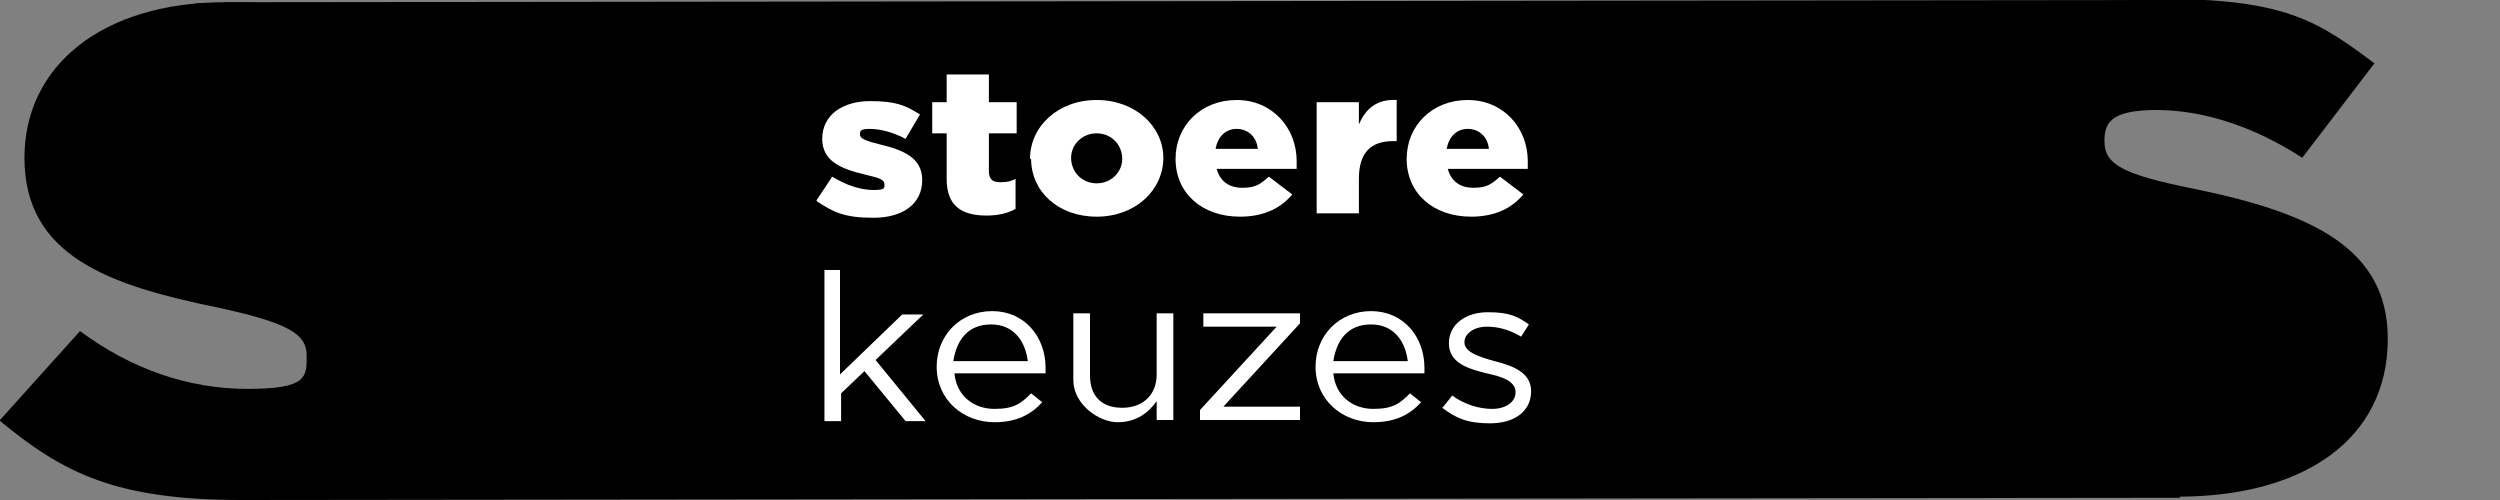 <?xml version="1.0" encoding="UTF-8"?>
<svg xmlns="http://www.w3.org/2000/svg" id="Laag_17" version="1.1" viewBox="0 0 225 45">
  <rect x="0" y="0" width="225" height="45" fill="#808080" stroke="none"/>
  <defs>
    <style>
      .st0 {
        fill: #fff;
      }
    </style>
  </defs>
  <g>
    <path d="M0,37.8l7.2-8c4.6,3.4,9.7,5.2,15.1,5.2s5.3-1.1,5.3-3h0c0-1.9-1.5-2.9-7.9-4.3C9.9,25.7,2.2,23.1,2.2,14.2h0C2.2,6,9.1.2,20.3.2s14.1,2,19.2,5.8l-6.5,8.5c-4.3-2.8-8.9-4.3-13.1-4.3s-4.7,1.2-4.7,2.8h0c0,2.1,1.6,3,8.1,4.3,10.7,2.2,17.4,5.4,17.4,13.5h0c0,9-7.5,14.2-18.9,14.2s-16.1-2.4-21.9-7.2Z"></path>
    <path d="M174.3,37.6l7.2-8c4.6,3.4,9.7,5.2,15.1,5.2s5.3-1.1,5.3-3h0c0-1.9-1.5-2.9-7.9-4.3-9.9-2.1-17.6-4.7-17.6-13.6h0c0-8.2,6.9-14,18.1-14s14.1,2,19.2,5.8l-6.5,8.5c-4.3-2.8-8.9-4.3-13.1-4.3s-4.7,1.2-4.7,2.8h0c0,2.1,1.6,3,8.1,4.3,10.7,2.2,17.4,5.4,17.4,13.5h0c0,9-7.5,14.2-18.9,14.2s-16.1-2.4-21.9-7.2Z"></path>
    <polygon points="196.2 44.8 21.8 45 33.9 31.8 20.2 22.7 20.2 .2 194.7 0 196 1.2 188.2 10.6 196.2 44.8"></polygon>
    <path d="M17.6.4s-7.7,13.3-7.1,13.4,24.9,11.2,24.9,11.2l1.8-19.2-2.4-5.3-17.2-.2Z"></path>
    <path d="M176.2,23.4c.5.3-1.3,18.1-1.3,18.1l21.5.4,11.5-12.8-8.4-7.6-23.4,1.9Z"></path>
  </g>
  <g>
    <path class="st0" d="M73.5,18l1.4-2.1c1.3.8,2.6,1.2,3.7,1.2s1-.2,1-.5h0c0-.5-.6-.6-1.8-.9-2.1-.5-3.8-1.2-3.8-3.2h0c0-2.2,1.9-3.4,4.3-3.4s3.2.4,4.5,1.2l-1.3,2.2c-1.1-.6-2.3-.9-3.2-.9s-.9.2-.9.5h0c0,.4.6.6,1.8.9,2.1.5,3.8,1.2,3.8,3.2h0c0,2.2-1.8,3.4-4.4,3.4s-3.6-.5-5.1-1.5Z"></path>
    <path class="st0" d="M85.2,16.1v-4.1h-1.3v-2.8h1.3v-2.5h3.8v2.5h2.5v2.8h-2.5v3.4c0,.7.3,1,1,1s1-.1,1.4-.3v2.7c-.7.4-1.6.6-2.6.6-2.3,0-3.6-.9-3.6-3.3Z"></path>
    <path class="st0" d="M92.7,14.3h0c0-2.9,2.5-5.3,6-5.3s6,2.4,6,5.2h0c0,2.9-2.5,5.3-6,5.3s-5.9-2.3-5.9-5.2ZM101,14.3h0c0-1.3-1-2.3-2.3-2.3s-2.3,1-2.3,2.2h0c0,1.3,1,2.3,2.3,2.3s2.3-1,2.3-2.2Z"></path>
    <path class="st0" d="M105.8,14.3h0c0-3,2.3-5.3,5.5-5.3s5.4,2.5,5.4,5.5,0,.5,0,.7h-7.2c.3,1.1,1.1,1.7,2.3,1.7s1.6-.3,2.4-1l2.1,1.6c-1,1.2-2.5,2-4.7,2-3.4,0-5.8-2.1-5.8-5.2ZM113.2,13.4c-.1-1.1-.9-1.8-1.9-1.8s-1.7.7-1.9,1.8h3.8Z"></path>
    <path class="st0" d="M118.5,9.2h3.8v2c.6-1.4,1.6-2.3,3.4-2.2v3.7h-.3c-2,0-3.1,1-3.1,3.4v3.1h-3.8v-10Z"></path>
    <path class="st0" d="M126.6,14.3h0c0-3,2.3-5.3,5.5-5.3s5.4,2.5,5.4,5.5,0,.5,0,.7h-7.2c.3,1.1,1.1,1.7,2.3,1.7s1.6-.3,2.4-1l2.1,1.6c-1,1.2-2.5,2-4.7,2-3.4,0-5.8-2.1-5.8-5.2ZM134,13.4c-.1-1.1-.9-1.8-1.9-1.8s-1.7.7-1.9,1.8h3.8Z"></path>
    <path class="st0" d="M74.1,24.3h1.5v9.4l5.6-5.4h1.9l-4.3,4.1,4.5,5.5h-1.8l-3.7-4.5-2.1,2v2.5h-1.5v-13.6Z"></path>
    <path class="st0" d="M84.3,33h0c0-2.8,2.1-5,5-5s4.8,2.3,4.8,5.1,0,.3,0,.5h-8.2c.2,2.1,1.8,3.2,3.6,3.2s2.4-.5,3.3-1.4l1,.8c-1,1.1-2.3,1.8-4.3,1.8-2.8,0-5.2-2-5.2-5ZM92.5,32.5c-.2-1.7-1.2-3.3-3.3-3.3s-3.1,1.4-3.4,3.3h6.7Z"></path>
    <path class="st0" d="M96.6,34.2v-6h1.5v5.6c0,1.8,1,2.9,2.9,2.9s3.1-1.2,3.1-3v-5.5h1.5v9.6h-1.5v-1.7c-.7,1-1.8,1.9-3.5,1.9s-4-1.6-4-3.8Z"></path>
    <path class="st0" d="M108,36.9l6.9-7.5h-6.6v-1.2h8.7v.9l-6.9,7.5h6.9v1.2h-9v-.9Z"></path>
    <path class="st0" d="M118.4,33h0c0-2.8,2.1-5,5-5s4.8,2.3,4.8,5.1,0,.3,0,.5h-8.2c.2,2.1,1.8,3.2,3.6,3.2s2.4-.5,3.3-1.4l1,.8c-1,1.1-2.3,1.8-4.3,1.8-2.8,0-5.2-2-5.2-5ZM126.7,32.5c-.2-1.7-1.2-3.3-3.3-3.3s-3.1,1.4-3.4,3.3h6.7Z"></path>
    <path class="st0" d="M129.9,36.6l.8-1c1.1.8,2.4,1.2,3.6,1.2s2.1-.6,2.1-1.5h0c0-1-1.2-1.4-2.6-1.7-1.6-.4-3.4-.9-3.4-2.7h0c0-1.7,1.5-2.8,3.5-2.8s2.7.4,3.7,1.1l-.7,1.1c-1-.6-2-.9-3.1-.9s-2,.6-2,1.4h0c0,.9,1.3,1.3,2.7,1.7,1.6.4,3.3,1,3.3,2.7h0c0,1.9-1.6,2.9-3.7,2.9s-3.1-.5-4.3-1.4Z"></path>
  </g>
</svg>
